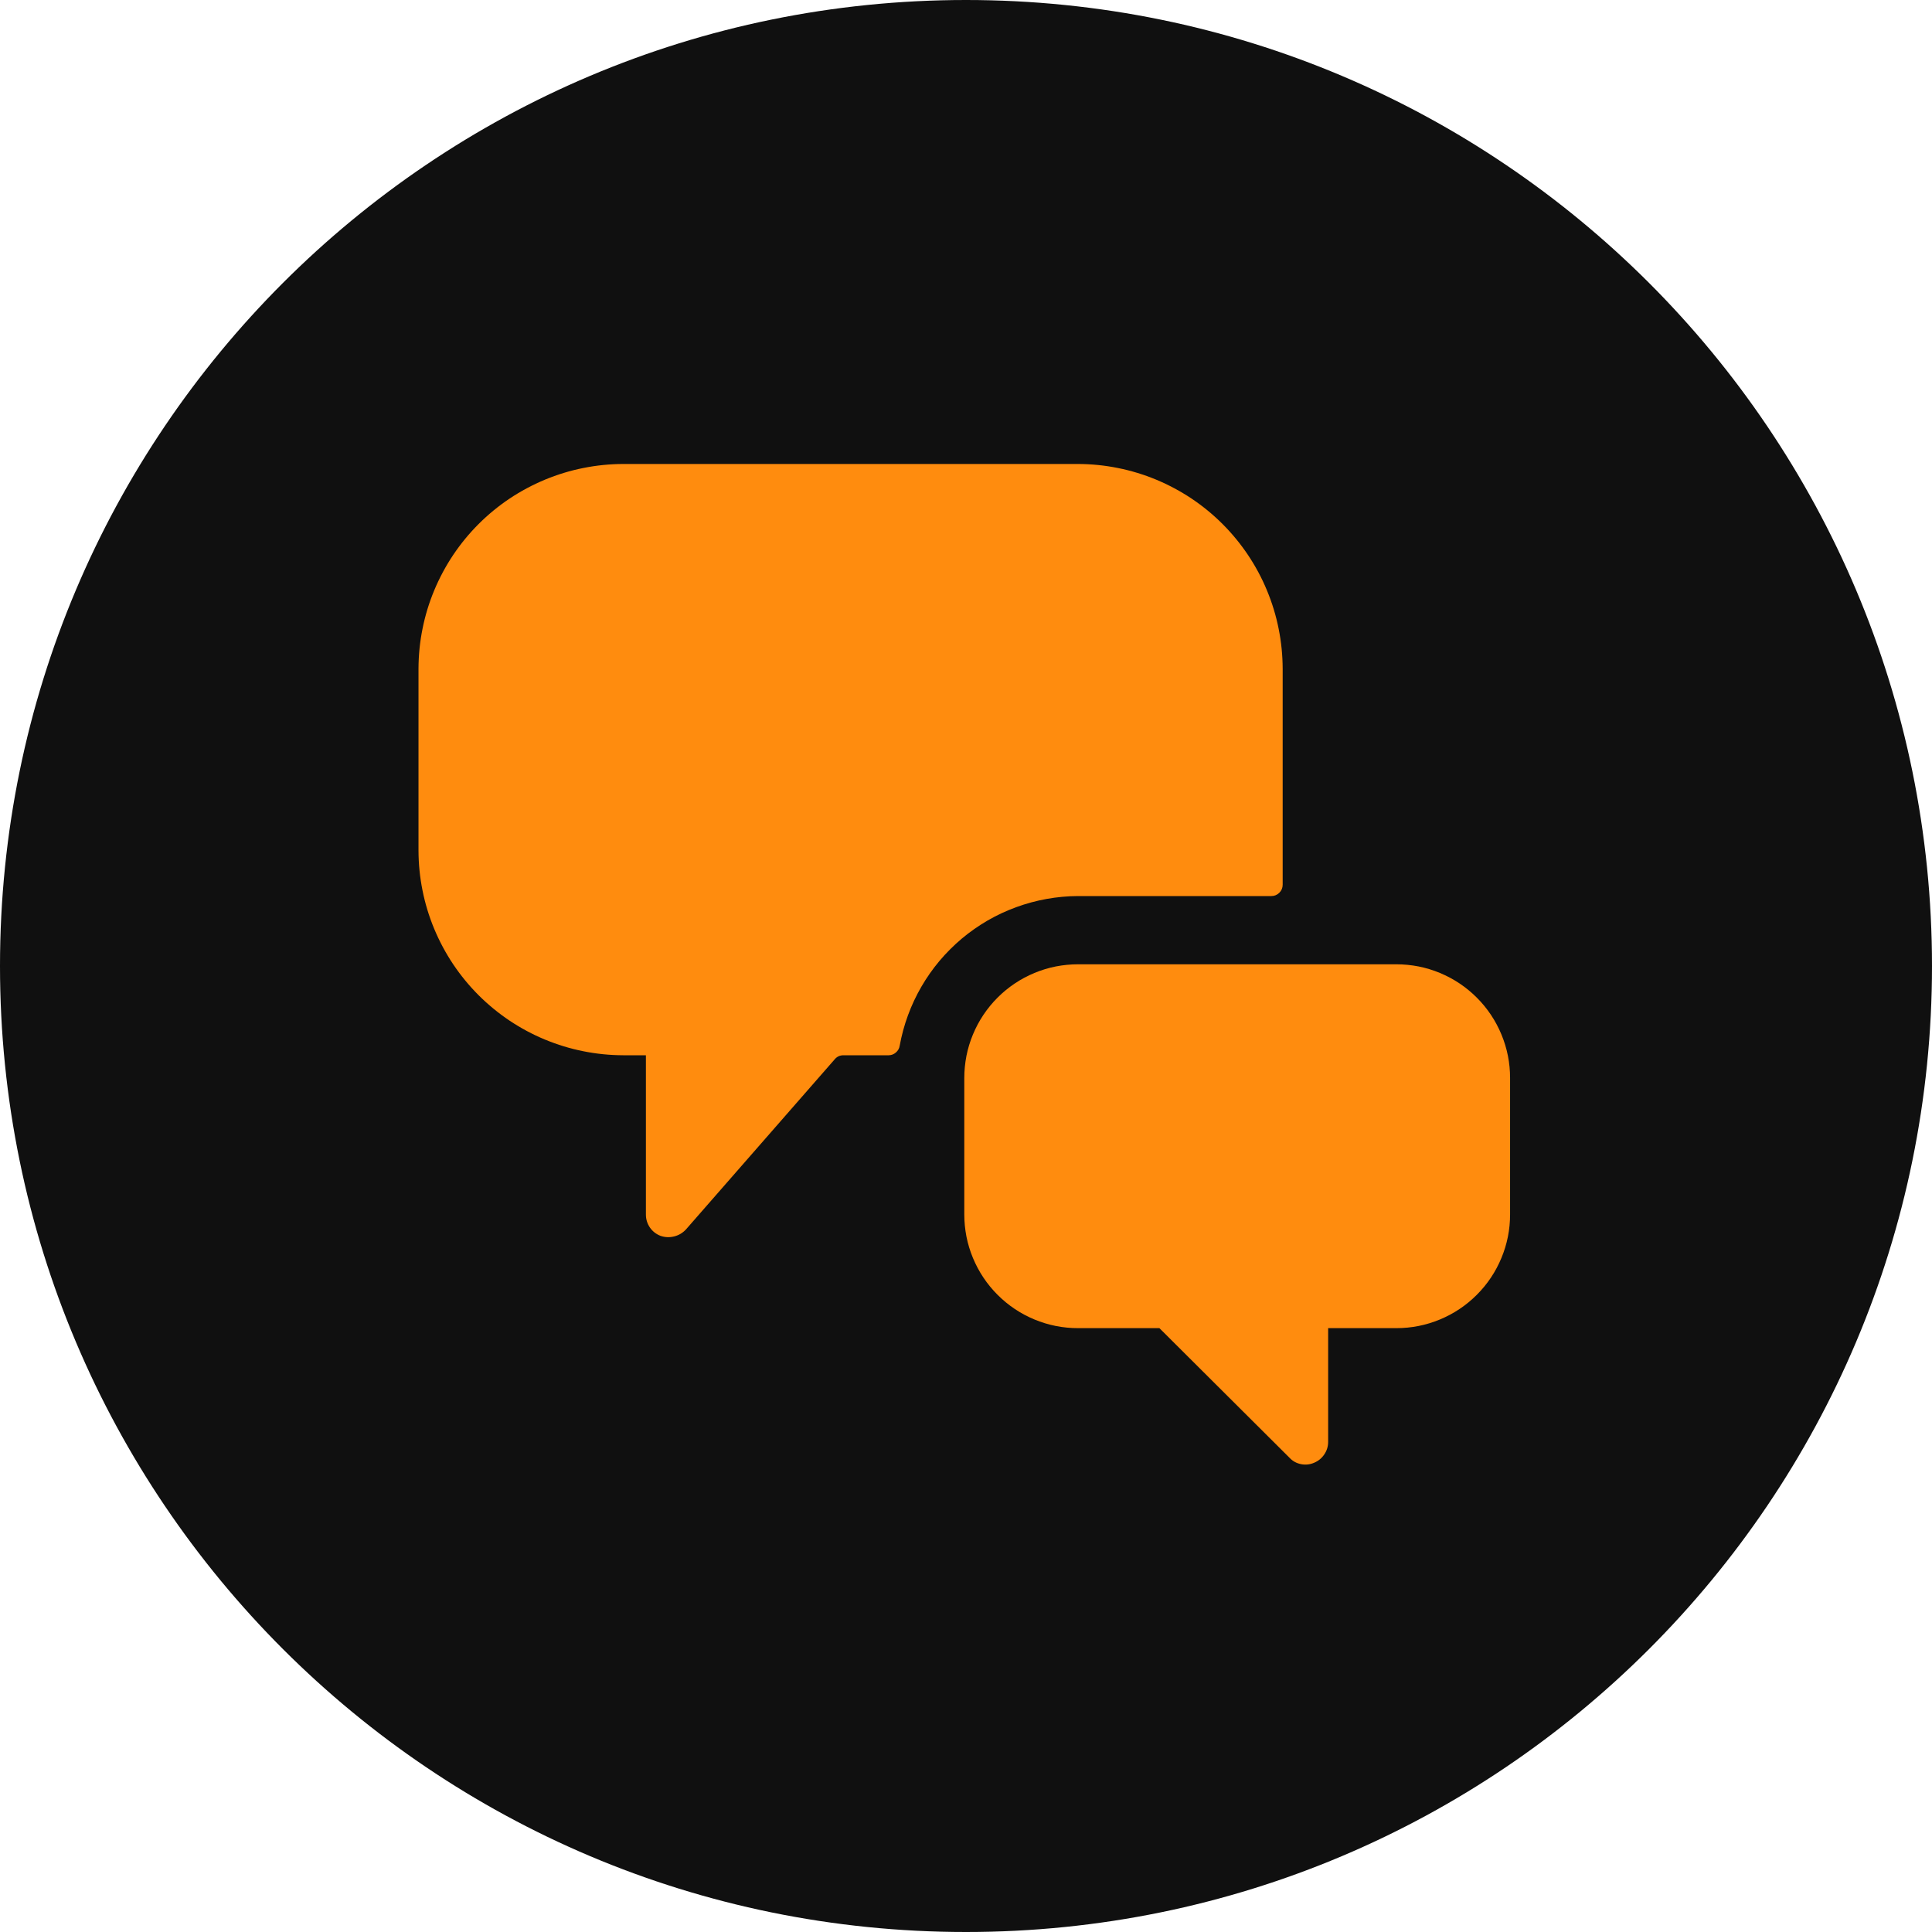 <svg xmlns="http://www.w3.org/2000/svg" xmlns:xlink="http://www.w3.org/1999/xlink" width="200" zoomAndPan="magnify" viewBox="0 0 150 150" height="200" preserveAspectRatio="xMidYMid meet"><defs><clipPath id="c1bb7126c3"><path d="M 75 0 C 33.578 0 0 33.578 0 75 C 0 116.422 33.578 150 75 150 C 116.422 150 150 116.422 150 75 C 150 33.578 116.422 0 75 0 Z M 75 0 "></path></clipPath><clipPath id="9e92edf6de"><path d="M 32.492 36 L 100 36 L 100 97 L 32.492 97 Z M 32.492 36 "></path></clipPath><clipPath id="3b2dd7c52e"><path d="M 74 74 L 117.242 74 L 117.242 114 L 74 114 Z M 74 74 "></path></clipPath></defs><g id="61f5baf084"><g clip-rule="nonzero" clip-path="url(#c1bb7126c3)"><rect x="0" width="150" y="0" height="150" style="fill:#101010;fill-opacity:1;stroke:none;"></rect></g><g clip-rule="nonzero" clip-path="url(#9e92edf6de)"><path style=" stroke:none;fill-rule:nonzero;fill:#ff8c0e;fill-opacity:1;" d="M 83.695 69.57 L 98.703 69.57 C 98.945 69.57 99.156 69.484 99.328 69.312 C 99.5 69.141 99.586 68.93 99.586 68.688 L 99.586 51.914 C 99.582 50.871 99.48 49.84 99.273 48.816 C 99.07 47.793 98.766 46.801 98.367 45.84 C 97.969 44.875 97.477 43.961 96.898 43.094 C 96.316 42.227 95.66 41.426 94.922 40.688 C 94.184 39.949 93.383 39.293 92.516 38.711 C 91.648 38.133 90.734 37.645 89.77 37.242 C 88.809 36.844 87.816 36.539 86.793 36.336 C 85.77 36.129 84.738 36.027 83.695 36.023 L 48.383 36.023 C 47.34 36.027 46.309 36.129 45.285 36.336 C 44.262 36.539 43.27 36.844 42.309 37.242 C 41.344 37.645 40.43 38.133 39.562 38.711 C 38.695 39.293 37.895 39.949 37.156 40.688 C 36.418 41.426 35.762 42.227 35.18 43.094 C 34.602 43.961 34.113 44.875 33.711 45.84 C 33.312 46.801 33.008 47.793 32.805 48.816 C 32.598 49.84 32.496 50.871 32.492 51.914 L 32.492 66.039 C 32.496 67.082 32.598 68.113 32.805 69.137 C 33.008 70.16 33.312 71.152 33.711 72.113 C 34.113 73.078 34.602 73.992 35.18 74.859 C 35.762 75.727 36.418 76.527 37.156 77.266 C 37.895 78.004 38.695 78.66 39.562 79.242 C 40.43 79.82 41.344 80.312 42.309 80.711 C 43.27 81.109 44.262 81.414 45.285 81.617 C 46.309 81.824 47.34 81.926 48.383 81.93 L 50.148 81.93 L 50.148 94.289 C 50.145 94.656 50.25 94.992 50.453 95.297 C 50.66 95.598 50.938 95.816 51.277 95.949 C 51.629 96.07 51.98 96.086 52.34 95.996 C 52.699 95.906 53.004 95.727 53.258 95.453 L 64.805 82.246 C 64.977 82.039 65.203 81.934 65.473 81.93 L 69.004 81.93 C 69.219 81.926 69.402 81.852 69.562 81.711 C 69.723 81.57 69.82 81.398 69.852 81.188 C 70 80.383 70.211 79.594 70.496 78.824 C 70.777 78.059 71.125 77.316 71.535 76.609 C 71.945 75.902 72.414 75.234 72.941 74.605 C 73.469 73.98 74.047 73.402 74.672 72.875 C 75.301 72.348 75.969 71.883 76.676 71.469 C 77.387 71.059 78.125 70.715 78.895 70.434 C 79.664 70.152 80.453 69.938 81.258 69.793 C 82.062 69.648 82.875 69.574 83.695 69.57 Z M 83.695 69.57 "></path></g><g clip-rule="nonzero" clip-path="url(#3b2dd7c52e)"><path style=" stroke:none;fill-rule:nonzero;fill:#ff8c0e;fill-opacity:1;" d="M 117.242 83.695 C 117.242 83.117 117.188 82.543 117.074 81.973 C 116.961 81.406 116.793 80.852 116.57 80.316 C 116.348 79.781 116.078 79.273 115.754 78.789 C 115.434 78.309 115.066 77.863 114.656 77.453 C 114.246 77.043 113.801 76.676 113.32 76.355 C 112.836 76.031 112.328 75.762 111.793 75.539 C 111.258 75.316 110.703 75.148 110.137 75.035 C 109.566 74.926 108.992 74.867 108.414 74.867 L 83.695 74.867 C 83.117 74.867 82.543 74.926 81.973 75.035 C 81.406 75.148 80.852 75.316 80.316 75.539 C 79.781 75.762 79.273 76.031 78.789 76.355 C 78.309 76.676 77.863 77.043 77.453 77.453 C 77.043 77.863 76.676 78.309 76.355 78.789 C 76.031 79.273 75.762 79.781 75.539 80.316 C 75.316 80.852 75.148 81.406 75.035 81.973 C 74.926 82.543 74.867 83.117 74.867 83.695 L 74.867 94.289 C 74.867 94.867 74.926 95.441 75.035 96.012 C 75.148 96.578 75.316 97.133 75.539 97.668 C 75.762 98.203 76.031 98.711 76.355 99.195 C 76.676 99.676 77.043 100.121 77.453 100.531 C 77.863 100.941 78.309 101.309 78.789 101.629 C 79.273 101.953 79.781 102.223 80.316 102.445 C 80.852 102.668 81.406 102.836 81.973 102.949 C 82.543 103.062 83.117 103.117 83.695 103.117 L 90.016 103.117 L 100.117 113.18 C 100.359 113.441 100.66 113.605 101.008 113.676 C 101.355 113.746 101.695 113.711 102.023 113.57 C 102.352 113.434 102.617 113.219 102.816 112.922 C 103.016 112.629 103.117 112.301 103.117 111.945 L 103.117 103.117 L 108.414 103.117 C 108.992 103.117 109.566 103.062 110.137 102.949 C 110.703 102.836 111.258 102.668 111.793 102.445 C 112.328 102.223 112.836 101.953 113.32 101.629 C 113.801 101.309 114.246 100.941 114.656 100.531 C 115.066 100.121 115.434 99.676 115.754 99.195 C 116.078 98.711 116.348 98.203 116.57 97.668 C 116.793 97.133 116.961 96.578 117.074 96.012 C 117.188 95.441 117.242 94.867 117.242 94.289 Z M 117.242 83.695 "></path></g></g></svg>